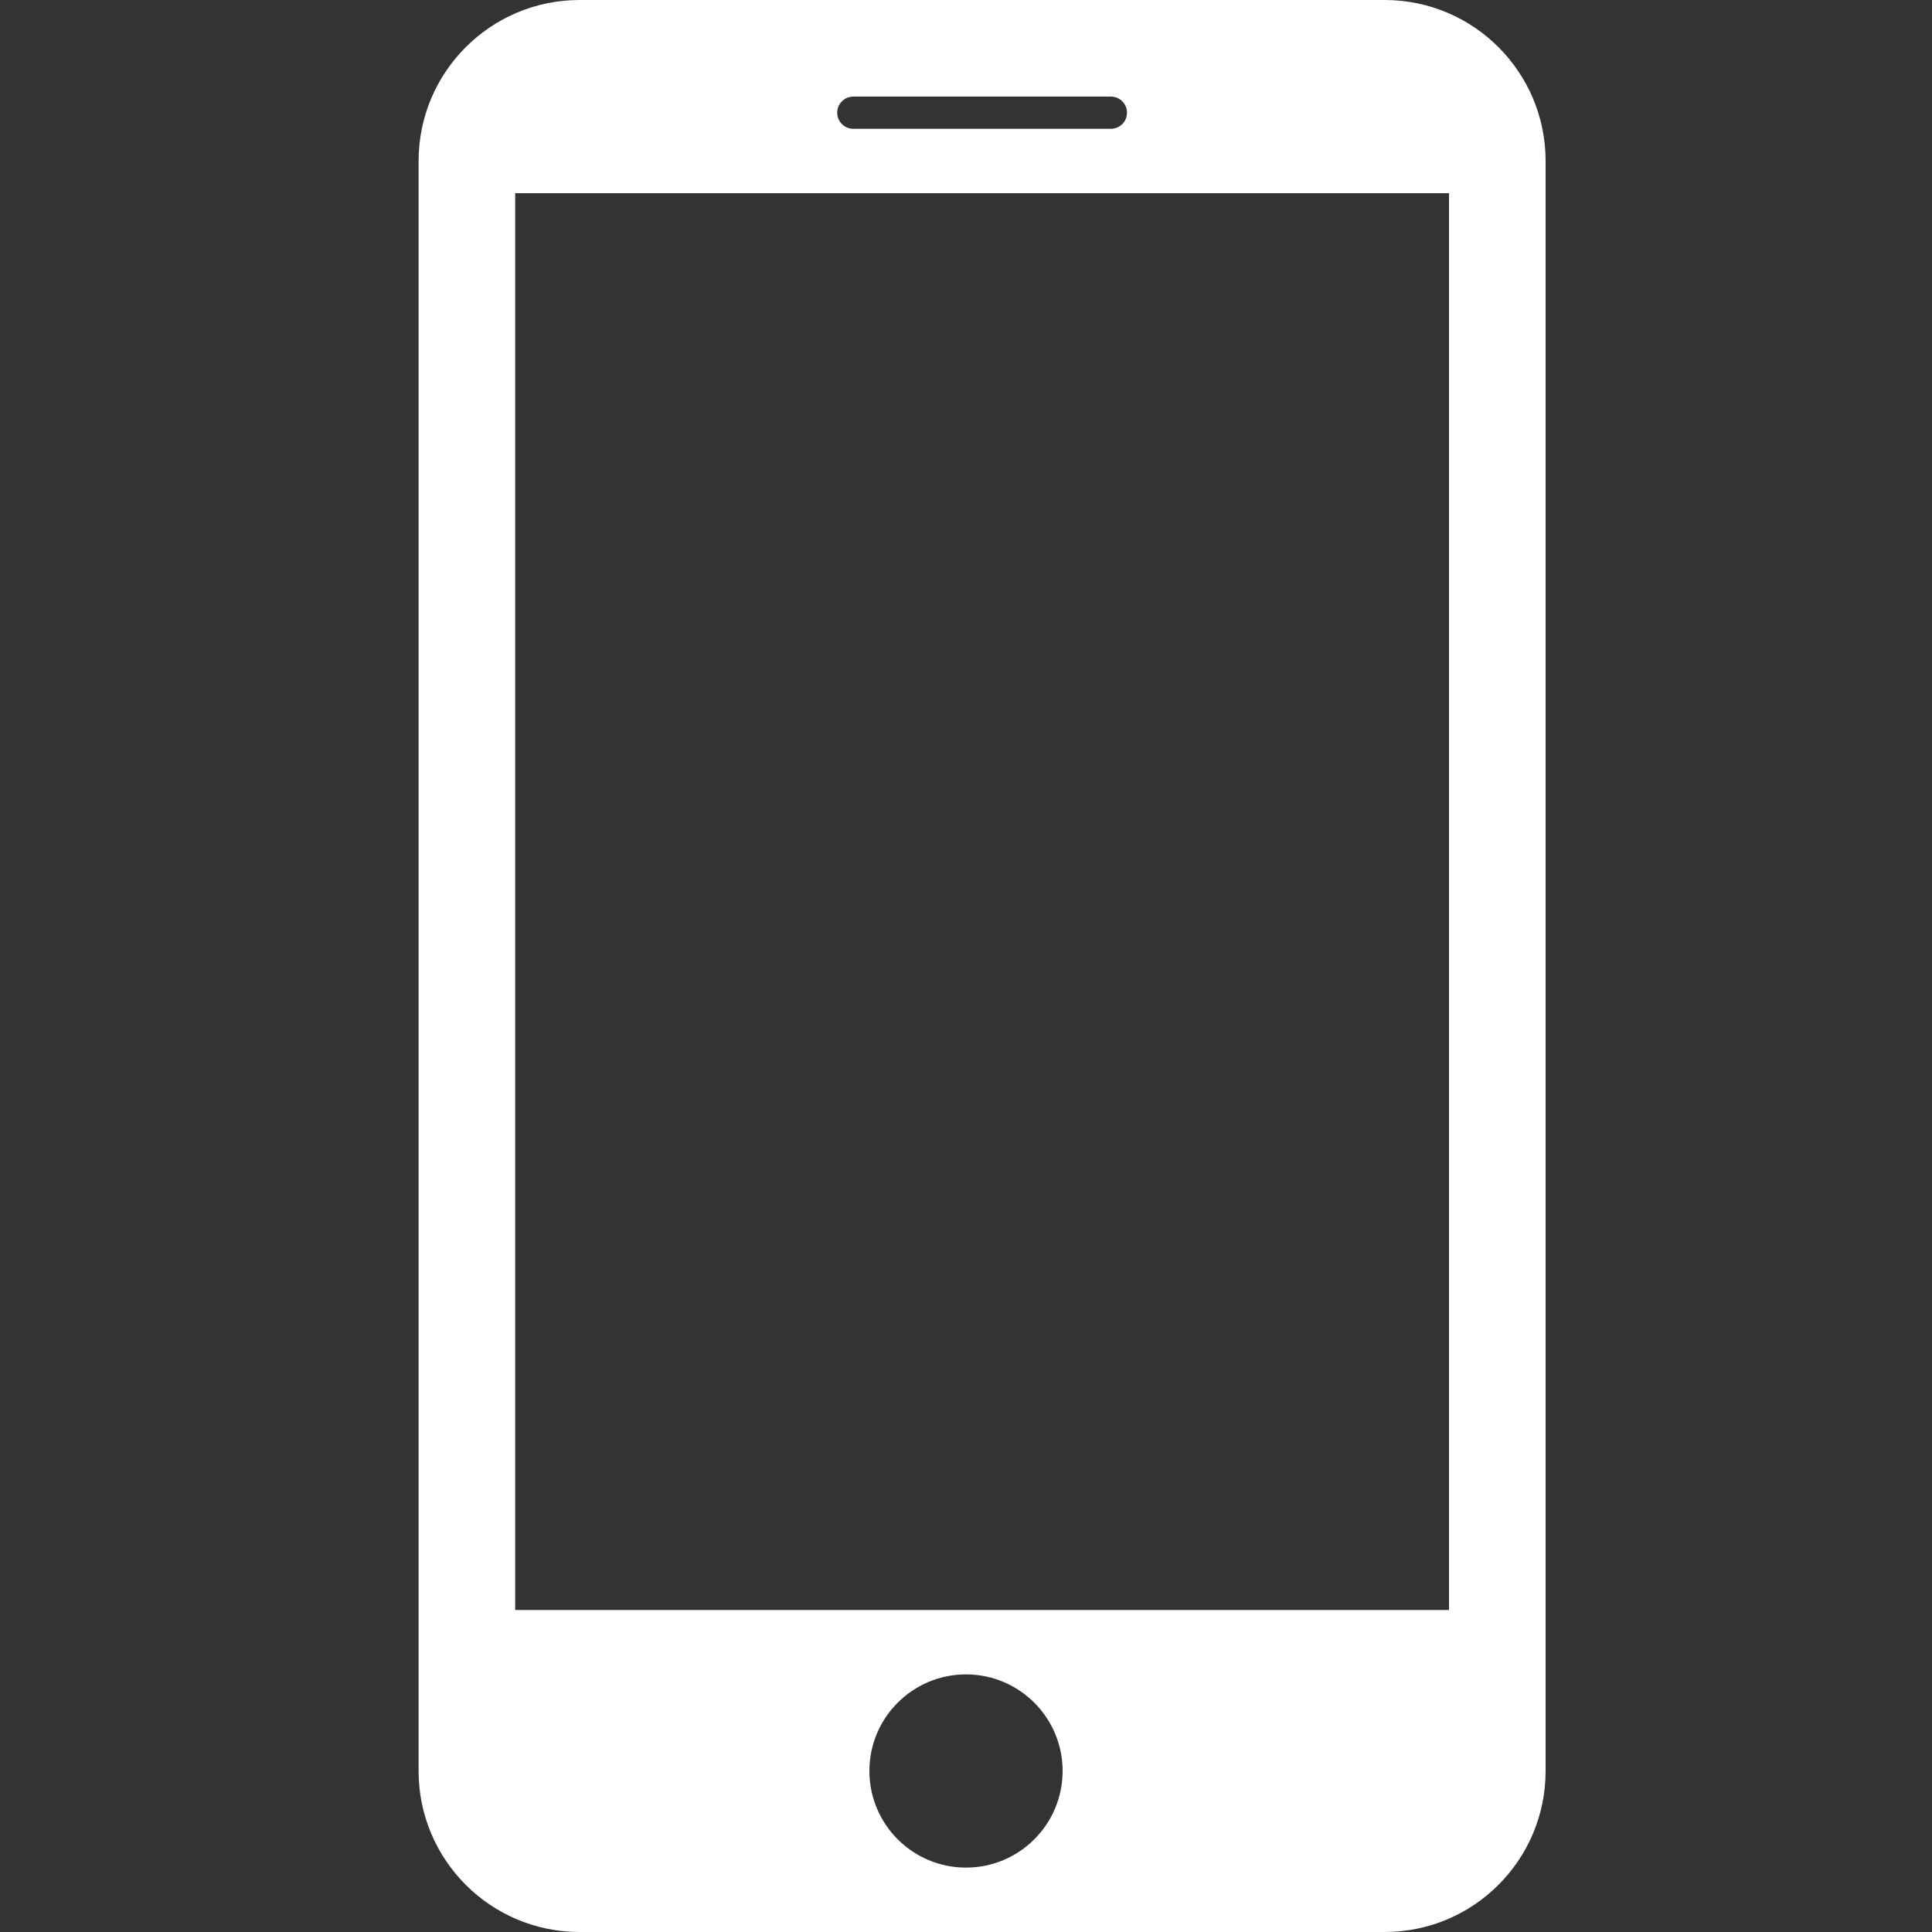 <?xml version="1.0" standalone="no"?><!DOCTYPE svg PUBLIC "-//W3C//DTD SVG 1.1//EN" "http://www.w3.org/Graphics/SVG/1.1/DTD/svg11.dtd"><svg t="1578319342236" class="icon" viewBox="0 0 1024 1024" version="1.1" xmlns="http://www.w3.org/2000/svg" p-id="9472" xmlns:xlink="http://www.w3.org/1999/xlink" width="100" height="100"><rect x="0" y="0" width="1024" height="1024" fill="#333333" stroke="none"/><defs><style type="text/css"></style></defs><path d="M733.867 0H307.2c-47.121 0-85.333 38.195-85.333 85.333v853.334c0 47.138 38.212 85.333 85.333 85.333h426.667c47.138 0 85.333-38.195 85.333-85.333V85.333C819.2 38.195 781.005 0 733.867 0z m-281.6 51.2H588.8c4.71 0 8.533 3.823 8.533 8.533s-3.823 8.534-8.533 8.534H452.267c-4.71 0-8.534-3.823-8.534-8.534s3.823-8.533 8.534-8.533zM512 989.867c-28.28 0-51.2-22.92-51.2-51.2s22.92-51.2 51.2-51.2 51.2 22.92 51.2 51.2-22.92 51.2-51.2 51.2z m256-136.534H273.067V102.4H768v750.933z" p-id="9473" fill="#ffffff"></path></svg>